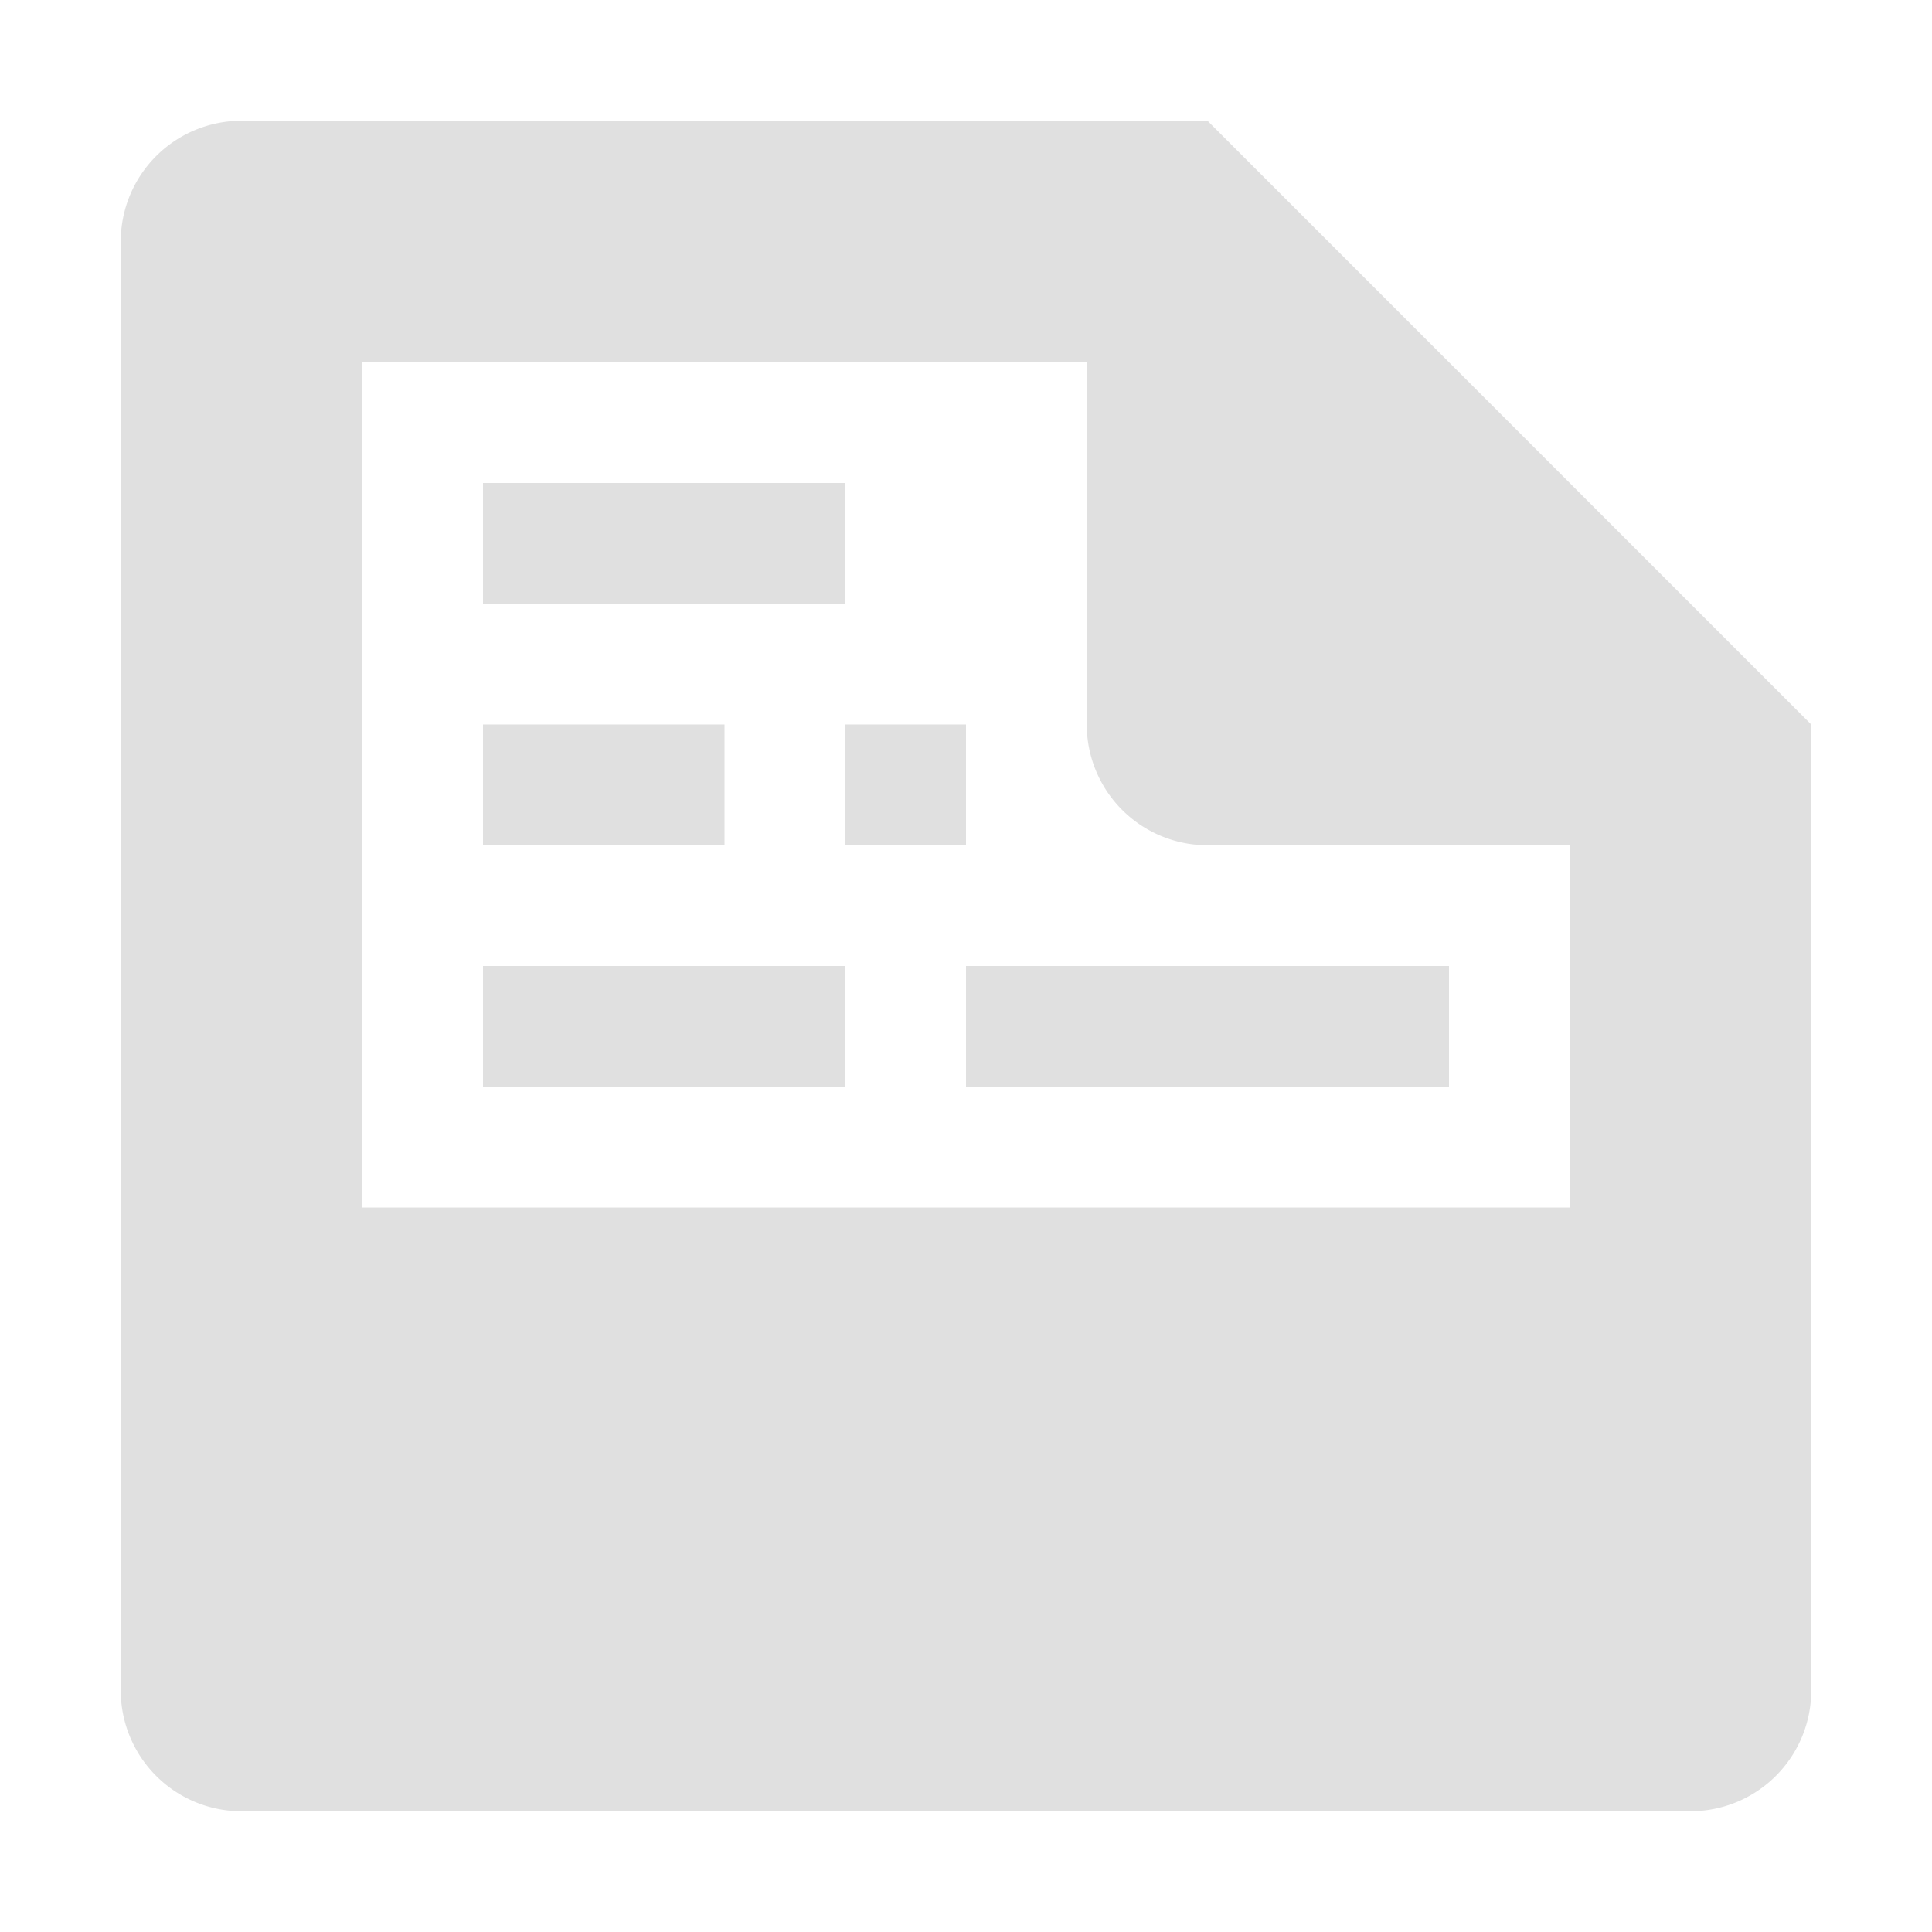 <svg xmlns="http://www.w3.org/2000/svg" width="16" height="16"><path fill="#e0e0e0" d="M2 1a1 1 0 0 0-1 1v12a1 1 0 0 0 1 1h12a1 1 0 0 0 1-1V6l-5-5zm1 2h6v3a1 1 0 0 0 1 1h3v3H3z"/><path fill="#e0e0e0" d="M10 2zM4 6h2v1H4zM8 8h4v1H8zM7 6h1v1H7zM4 4h3v1H4zM4 8h3v1H4z"/></svg>
